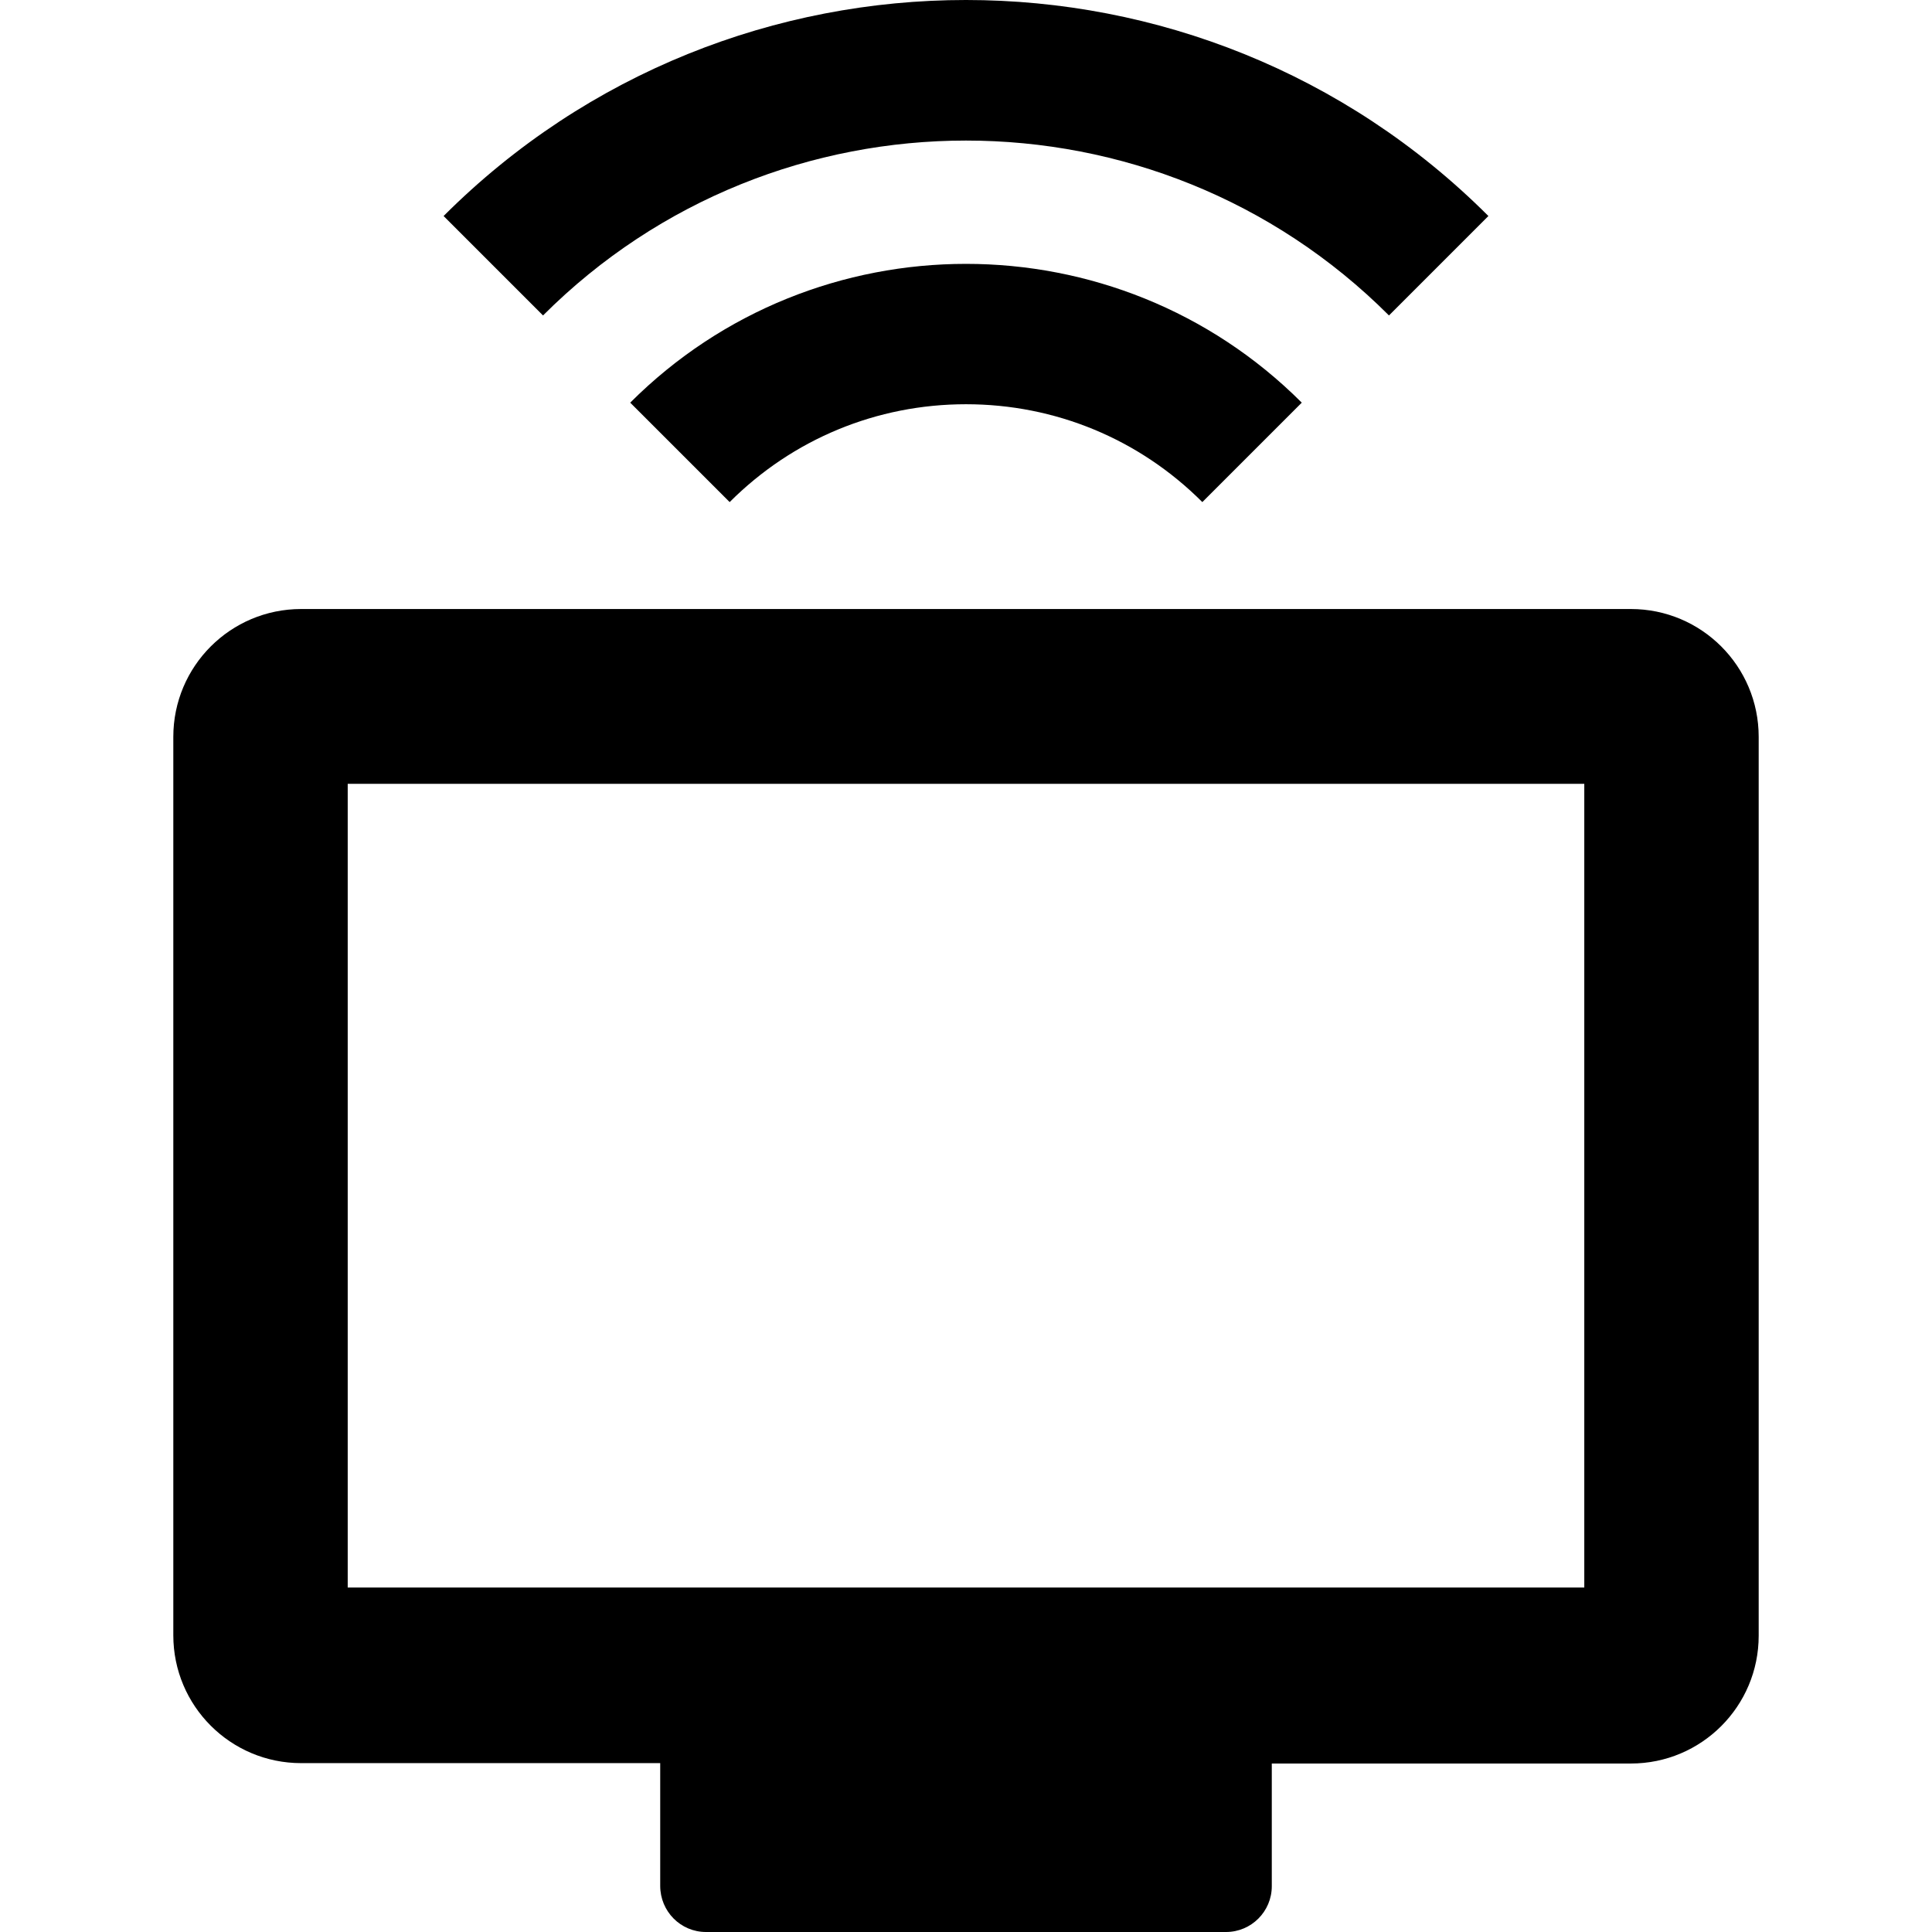 <?xml version="1.0" encoding="iso-8859-1"?>
<!-- Uploaded to: SVG Repo, www.svgrepo.com, Generator: SVG Repo Mixer Tools -->
<svg fill="#000000" height="800px" width="800px" version="1.1" id="Capa_1" xmlns="http://www.w3.org/2000/svg" xmlns:xlink="http://www.w3.org/1999/xlink" 
	 viewBox="0 0 489.65 489.65" xml:space="preserve">
<g>
	<g>
		<g>
			<g>
				<path d="M178.925,489.65h131.8c6.4,0,11.6-5.2,11.6-11.6v-31.1h91c17.9,0,32.4-14.5,32.4-32.4v-227.8
					c0-17.9-14.5-32.4-32.4-32.4h-337c-17.9,0-32.4,14.5-32.4,32.4v227.7c0,17.9,14.5,32.4,32.4,32.4h91v31.1
					C167.325,484.45,172.525,489.65,178.925,489.65z M88.125,402.35v-203.7h313.4v203.7H88.125z M352.025,79.95
					c-59.1-59.1-155.3-59.1-214.4,0l-25.2-25.2c73-73,191.8-73,264.8,0L352.025,79.95z M329.925,102.05l-25.2,25.2
					c-16-16-37.3-24.8-59.9-24.8s-43.9,8.8-59.9,24.8l-25.2-25.2C206.625,55.15,283.025,55.15,329.925,102.05z"/>
			</g>
		</g>
	</g>
</g>
</svg>